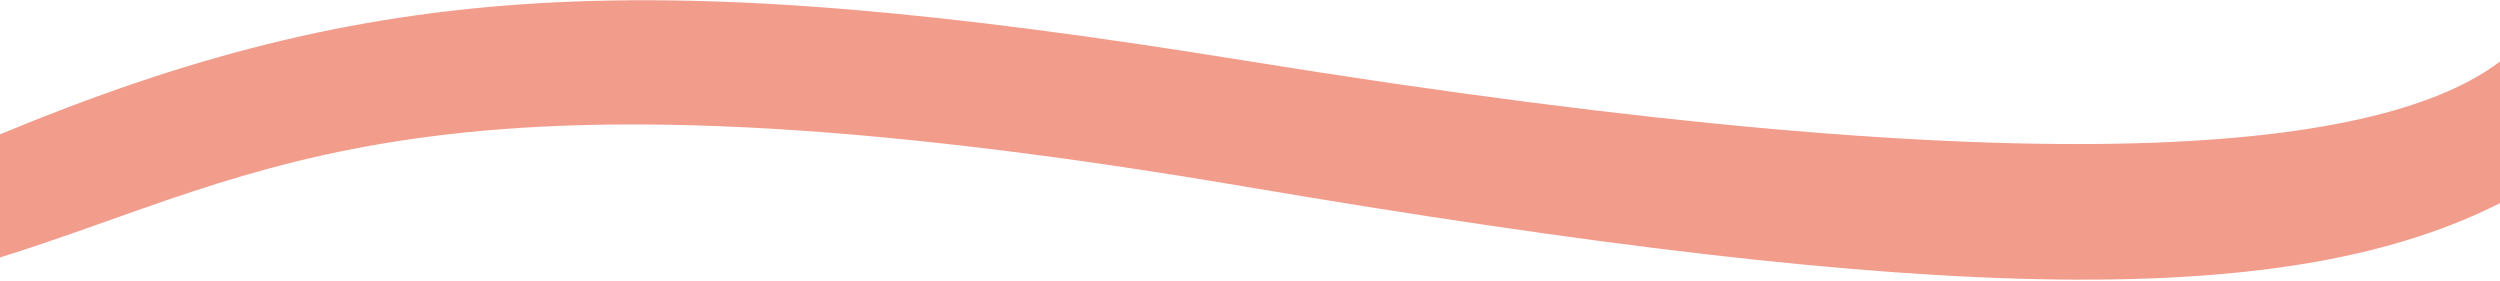 <svg width="1280" height="144" viewBox="0 0 1280 144" fill="none" xmlns="http://www.w3.org/2000/svg">
<path d="M637.136 30.987C1054.49 98.487 1221.49 76.487 1280.67 30.987L1282.99 102.486C1173.46 159.487 994.51 156.119 637.136 95.487C217.492 24.289 137.493 88.986 -0.507 131.986L-0.507 68.987C190.992 -10.513 331.968 -18.368 637.136 30.987Z" fill="#F29C8B"/>
</svg>
